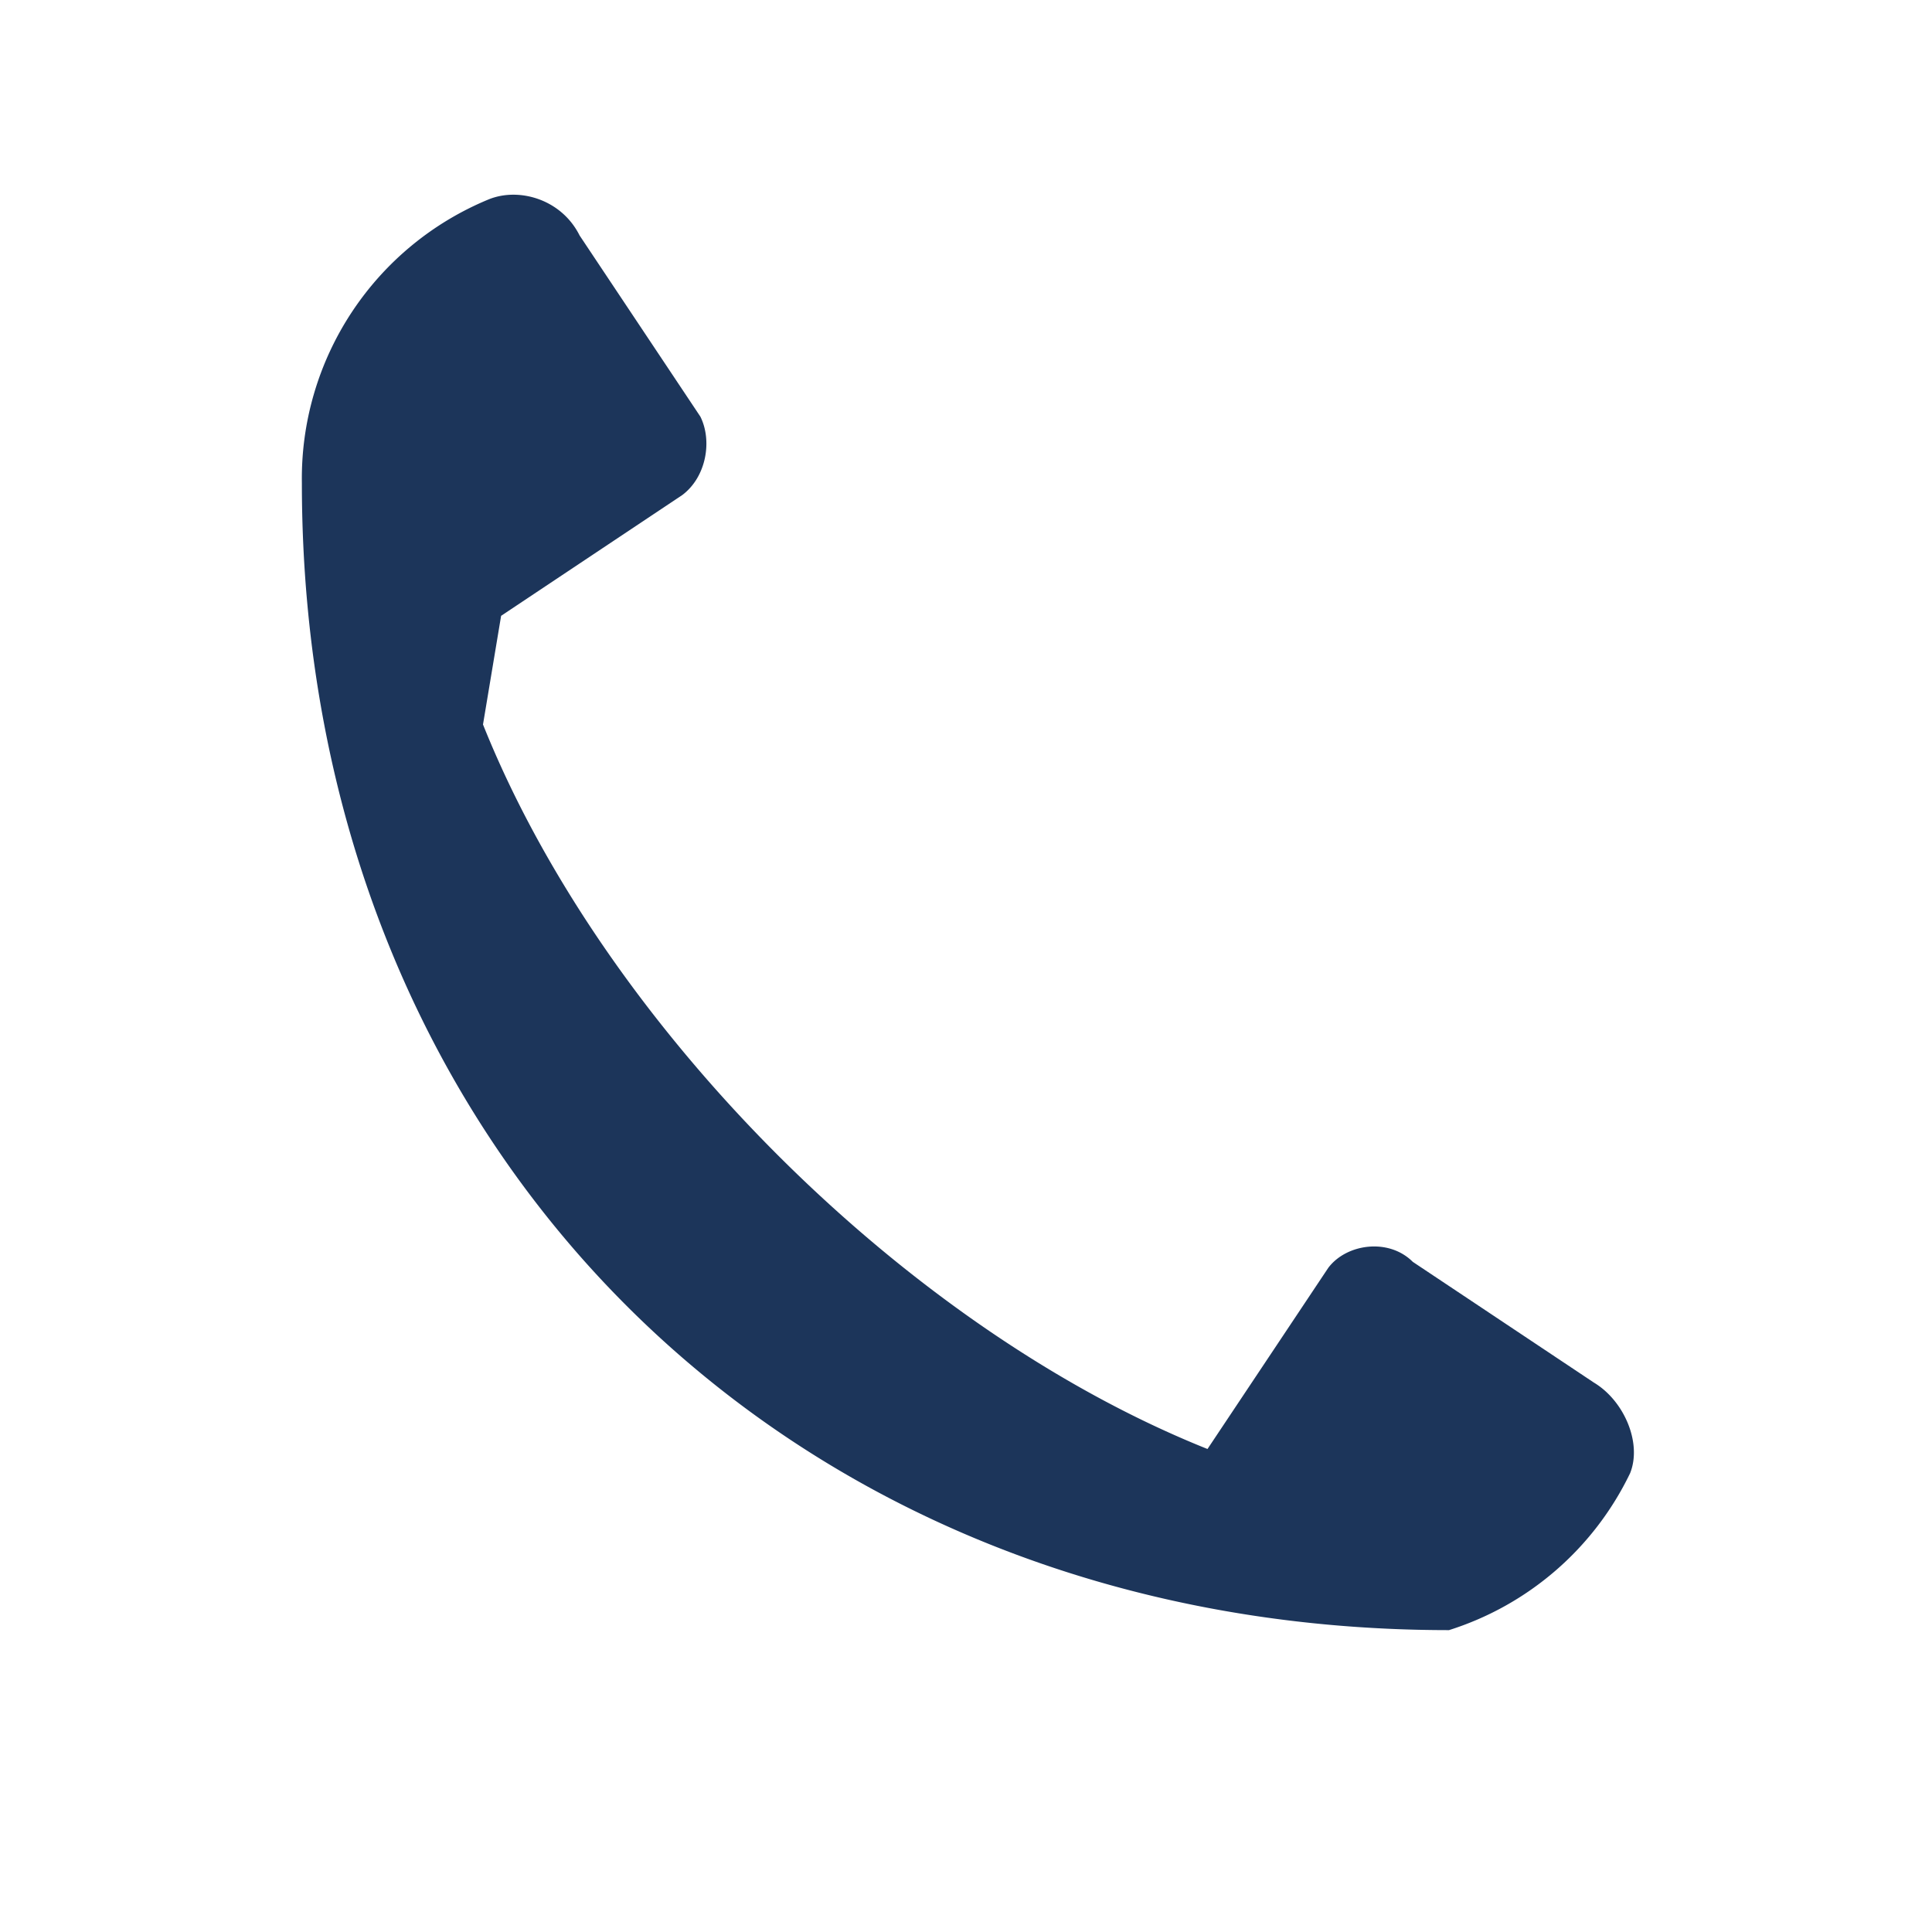 <?xml version="1.0" encoding="UTF-8"?>
<svg xmlns="http://www.w3.org/2000/svg" width="32" height="32" viewBox="0 0 32 32"><rect width="32" height="32" fill="none"/><path d="M8 12c2 5 7 10 12 12l2-3c.3-.4 1-.5 1.4-.1l3 2c.5.3.8 1 .6 1.5A5 5 0 0 1 24 27C13 27 5 19 5 8a5 5 0 0 1 3.1-4.7c.5-.2 1.2 0 1.5.6l2 3c.2.4.1 1-.3 1.3l-3 2z" fill="#1C355A"/></svg>